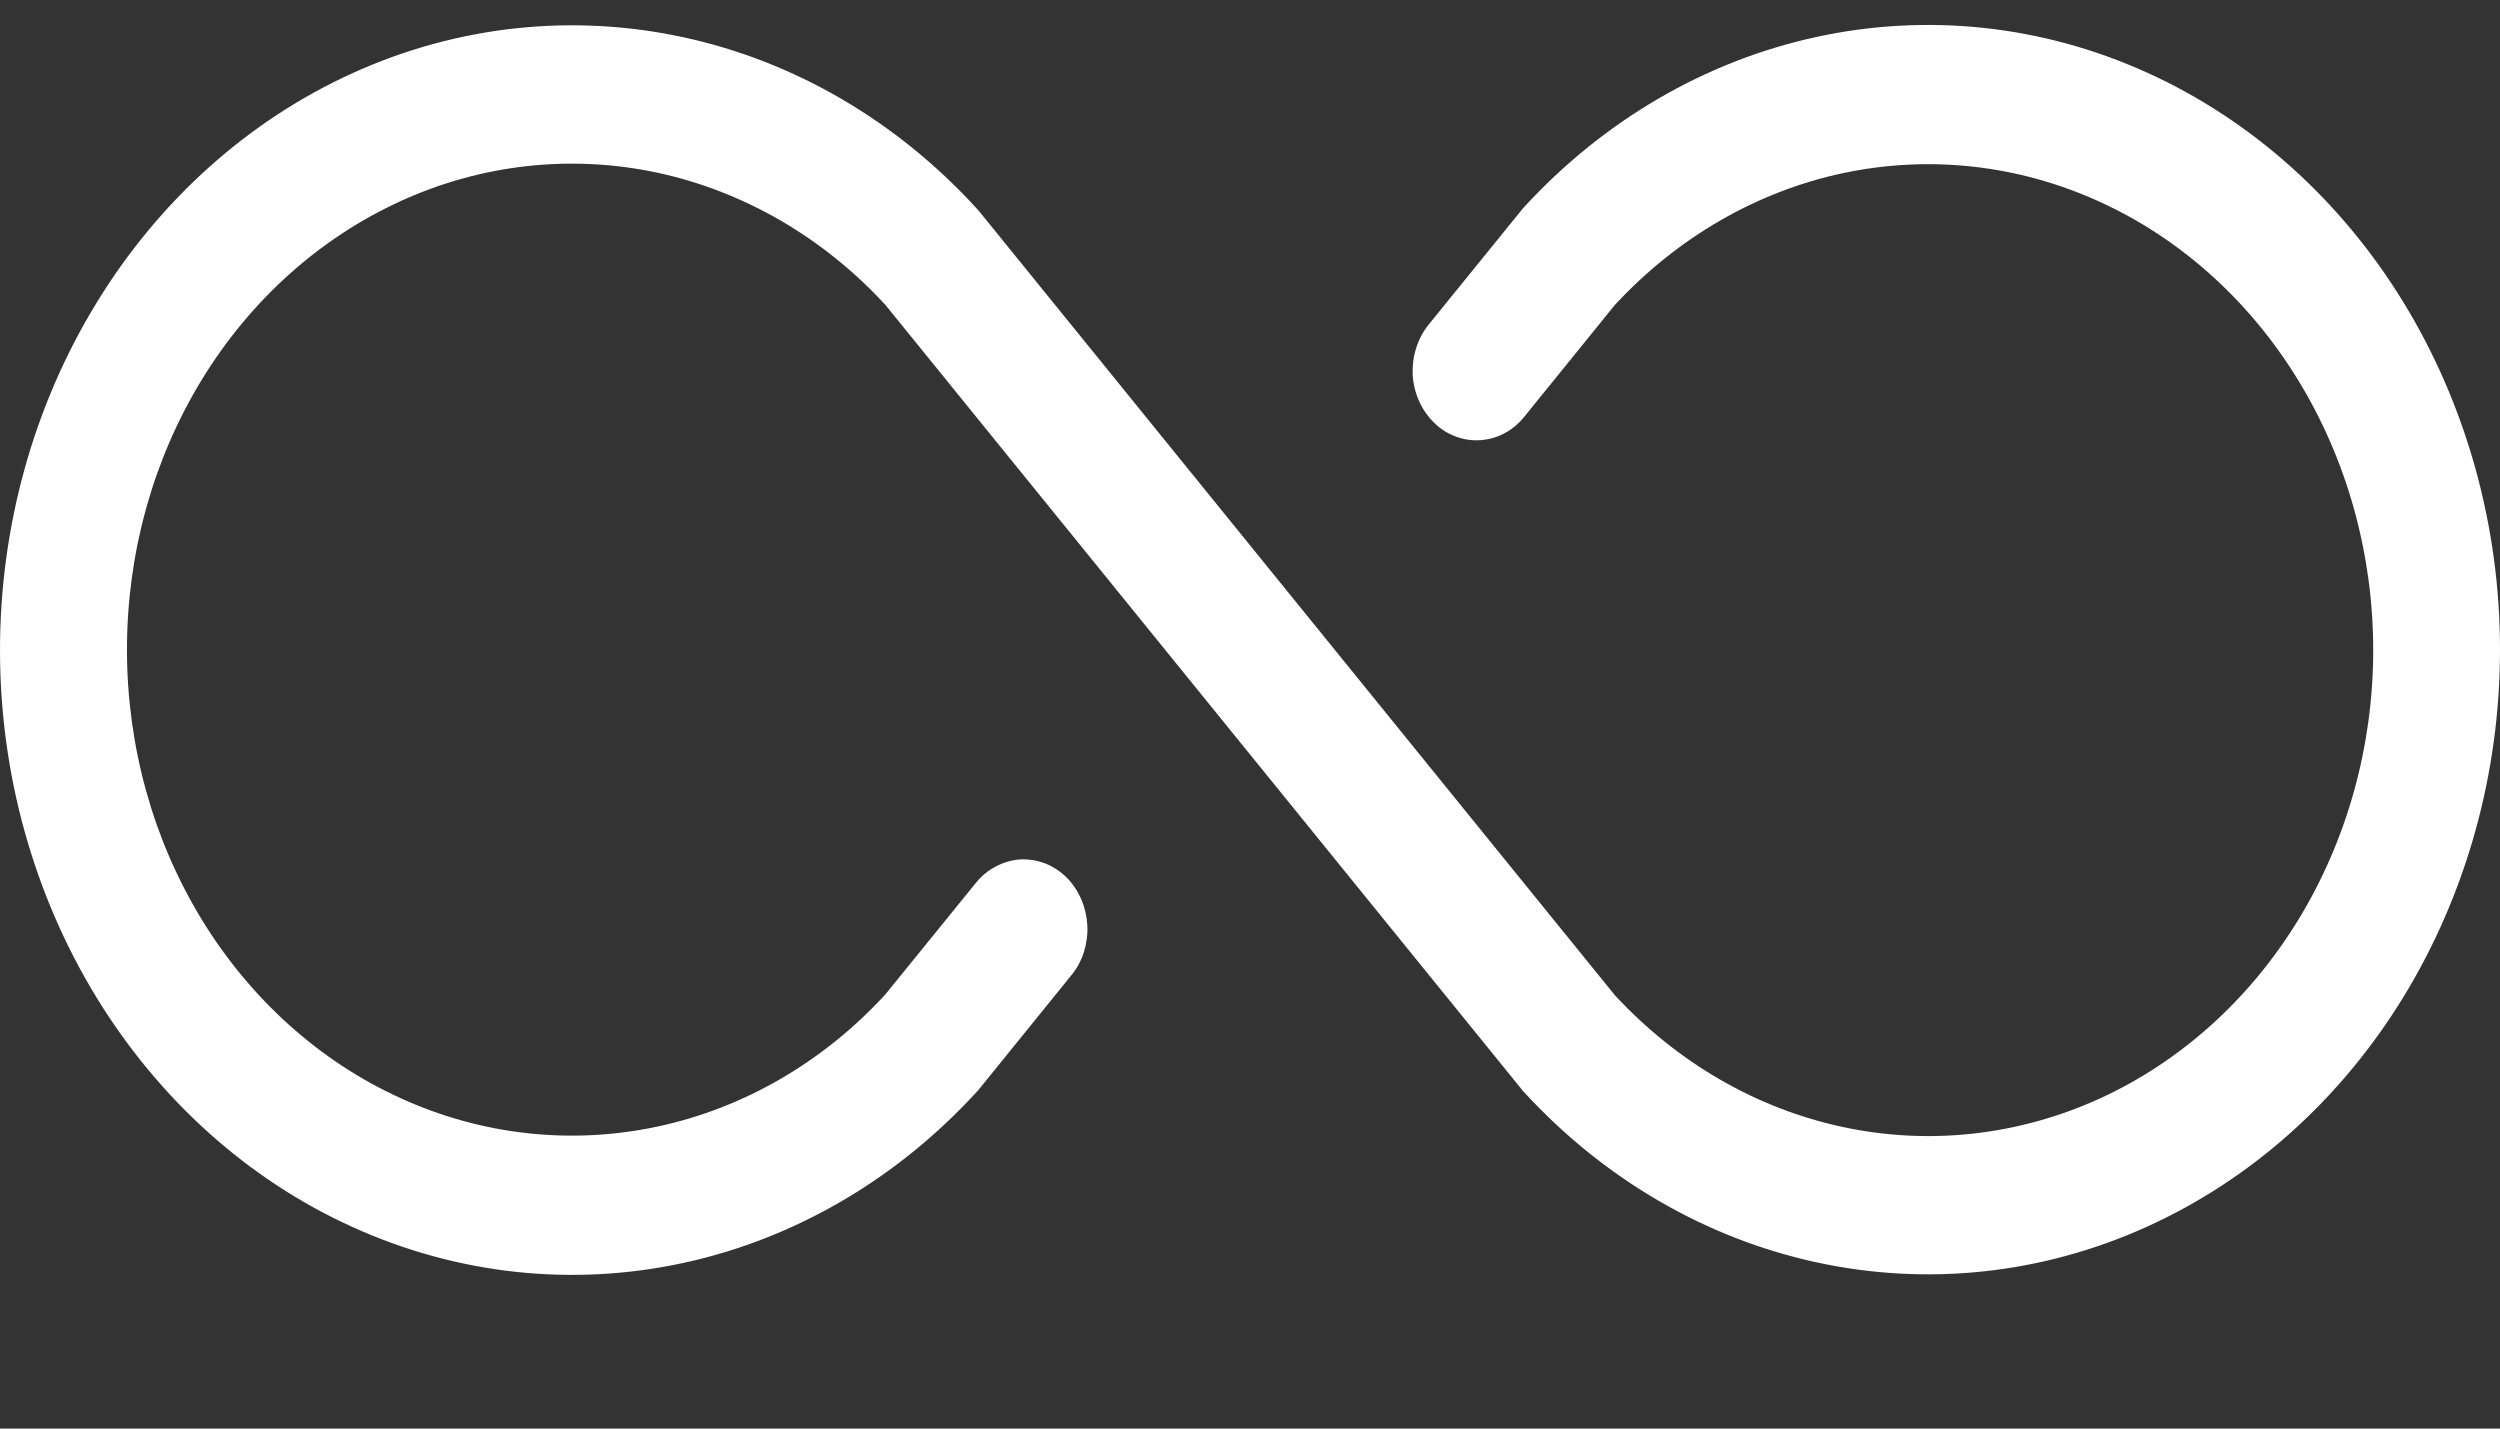 <svg xmlns="http://www.w3.org/2000/svg" fill="none" viewBox="0 0 14 8" height="8" width="14">
<rect x="0" y="0" width="14" height="8" fill="#333333" stroke="none"/>
<path fill="white" d="M14 3.638C14 4.33 13.812 5.006 13.46 5.582C13.108 6.157 12.608 6.605 12.022 6.87C11.437 7.135 10.793 7.204 10.172 7.069C9.55 6.934 8.979 6.601 8.531 6.112C8.526 6.107 8.521 6.101 8.517 6.095L4.957 1.706C4.608 1.328 4.164 1.071 3.681 0.967C3.198 0.864 2.698 0.919 2.244 1.126C1.79 1.333 1.402 1.681 1.129 2.128C0.856 2.576 0.711 3.101 0.711 3.638C0.711 4.175 0.856 4.701 1.129 5.148C1.402 5.595 1.79 5.944 2.244 6.15C2.698 6.357 3.198 6.412 3.681 6.309C4.164 6.206 4.608 5.949 4.957 5.57L5.465 4.944C5.497 4.905 5.534 4.874 5.577 4.852C5.619 4.83 5.665 4.816 5.711 4.813C5.758 4.81 5.805 4.818 5.85 4.834C5.894 4.851 5.935 4.877 5.97 4.911C6.005 4.945 6.033 4.987 6.054 5.033C6.074 5.079 6.086 5.129 6.089 5.18C6.092 5.231 6.085 5.282 6.07 5.331C6.055 5.379 6.031 5.424 5.999 5.462L5.484 6.098C5.479 6.104 5.474 6.109 5.469 6.115C5.021 6.604 4.45 6.937 3.829 7.072C3.207 7.207 2.563 7.138 1.978 6.873C1.392 6.609 0.892 6.16 0.54 5.585C0.188 5.009 0 4.333 0 3.641C0 2.949 0.188 2.272 0.54 1.697C0.892 1.121 1.392 0.673 1.978 0.408C2.563 0.143 3.207 0.074 3.829 0.209C4.45 0.344 5.021 0.677 5.469 1.167C5.474 1.172 5.479 1.178 5.484 1.184L9.043 5.573C9.393 5.951 9.837 6.208 10.319 6.311C10.802 6.415 11.302 6.359 11.756 6.153C12.21 5.946 12.598 5.597 12.871 5.15C13.144 4.703 13.29 4.178 13.29 3.641C13.29 3.103 13.144 2.578 12.871 2.131C12.598 1.684 12.21 1.335 11.756 1.129C11.302 0.922 10.802 0.867 10.319 0.97C9.837 1.073 9.393 1.33 9.043 1.708L8.535 2.335C8.504 2.373 8.466 2.405 8.424 2.427C8.382 2.449 8.336 2.462 8.289 2.465C8.242 2.468 8.195 2.461 8.151 2.444C8.107 2.428 8.066 2.402 8.031 2.367C7.996 2.333 7.967 2.292 7.947 2.246C7.926 2.2 7.914 2.15 7.911 2.099C7.909 2.048 7.915 1.996 7.931 1.948C7.946 1.9 7.97 1.855 8.001 1.817L8.517 1.181C8.521 1.175 8.526 1.17 8.531 1.164C8.979 0.675 9.55 0.342 10.172 0.207C10.793 0.072 11.437 0.141 12.022 0.406C12.608 0.671 13.108 1.119 13.46 1.694C13.812 2.27 14 2.946 14 3.638Z"></path>
</svg>
